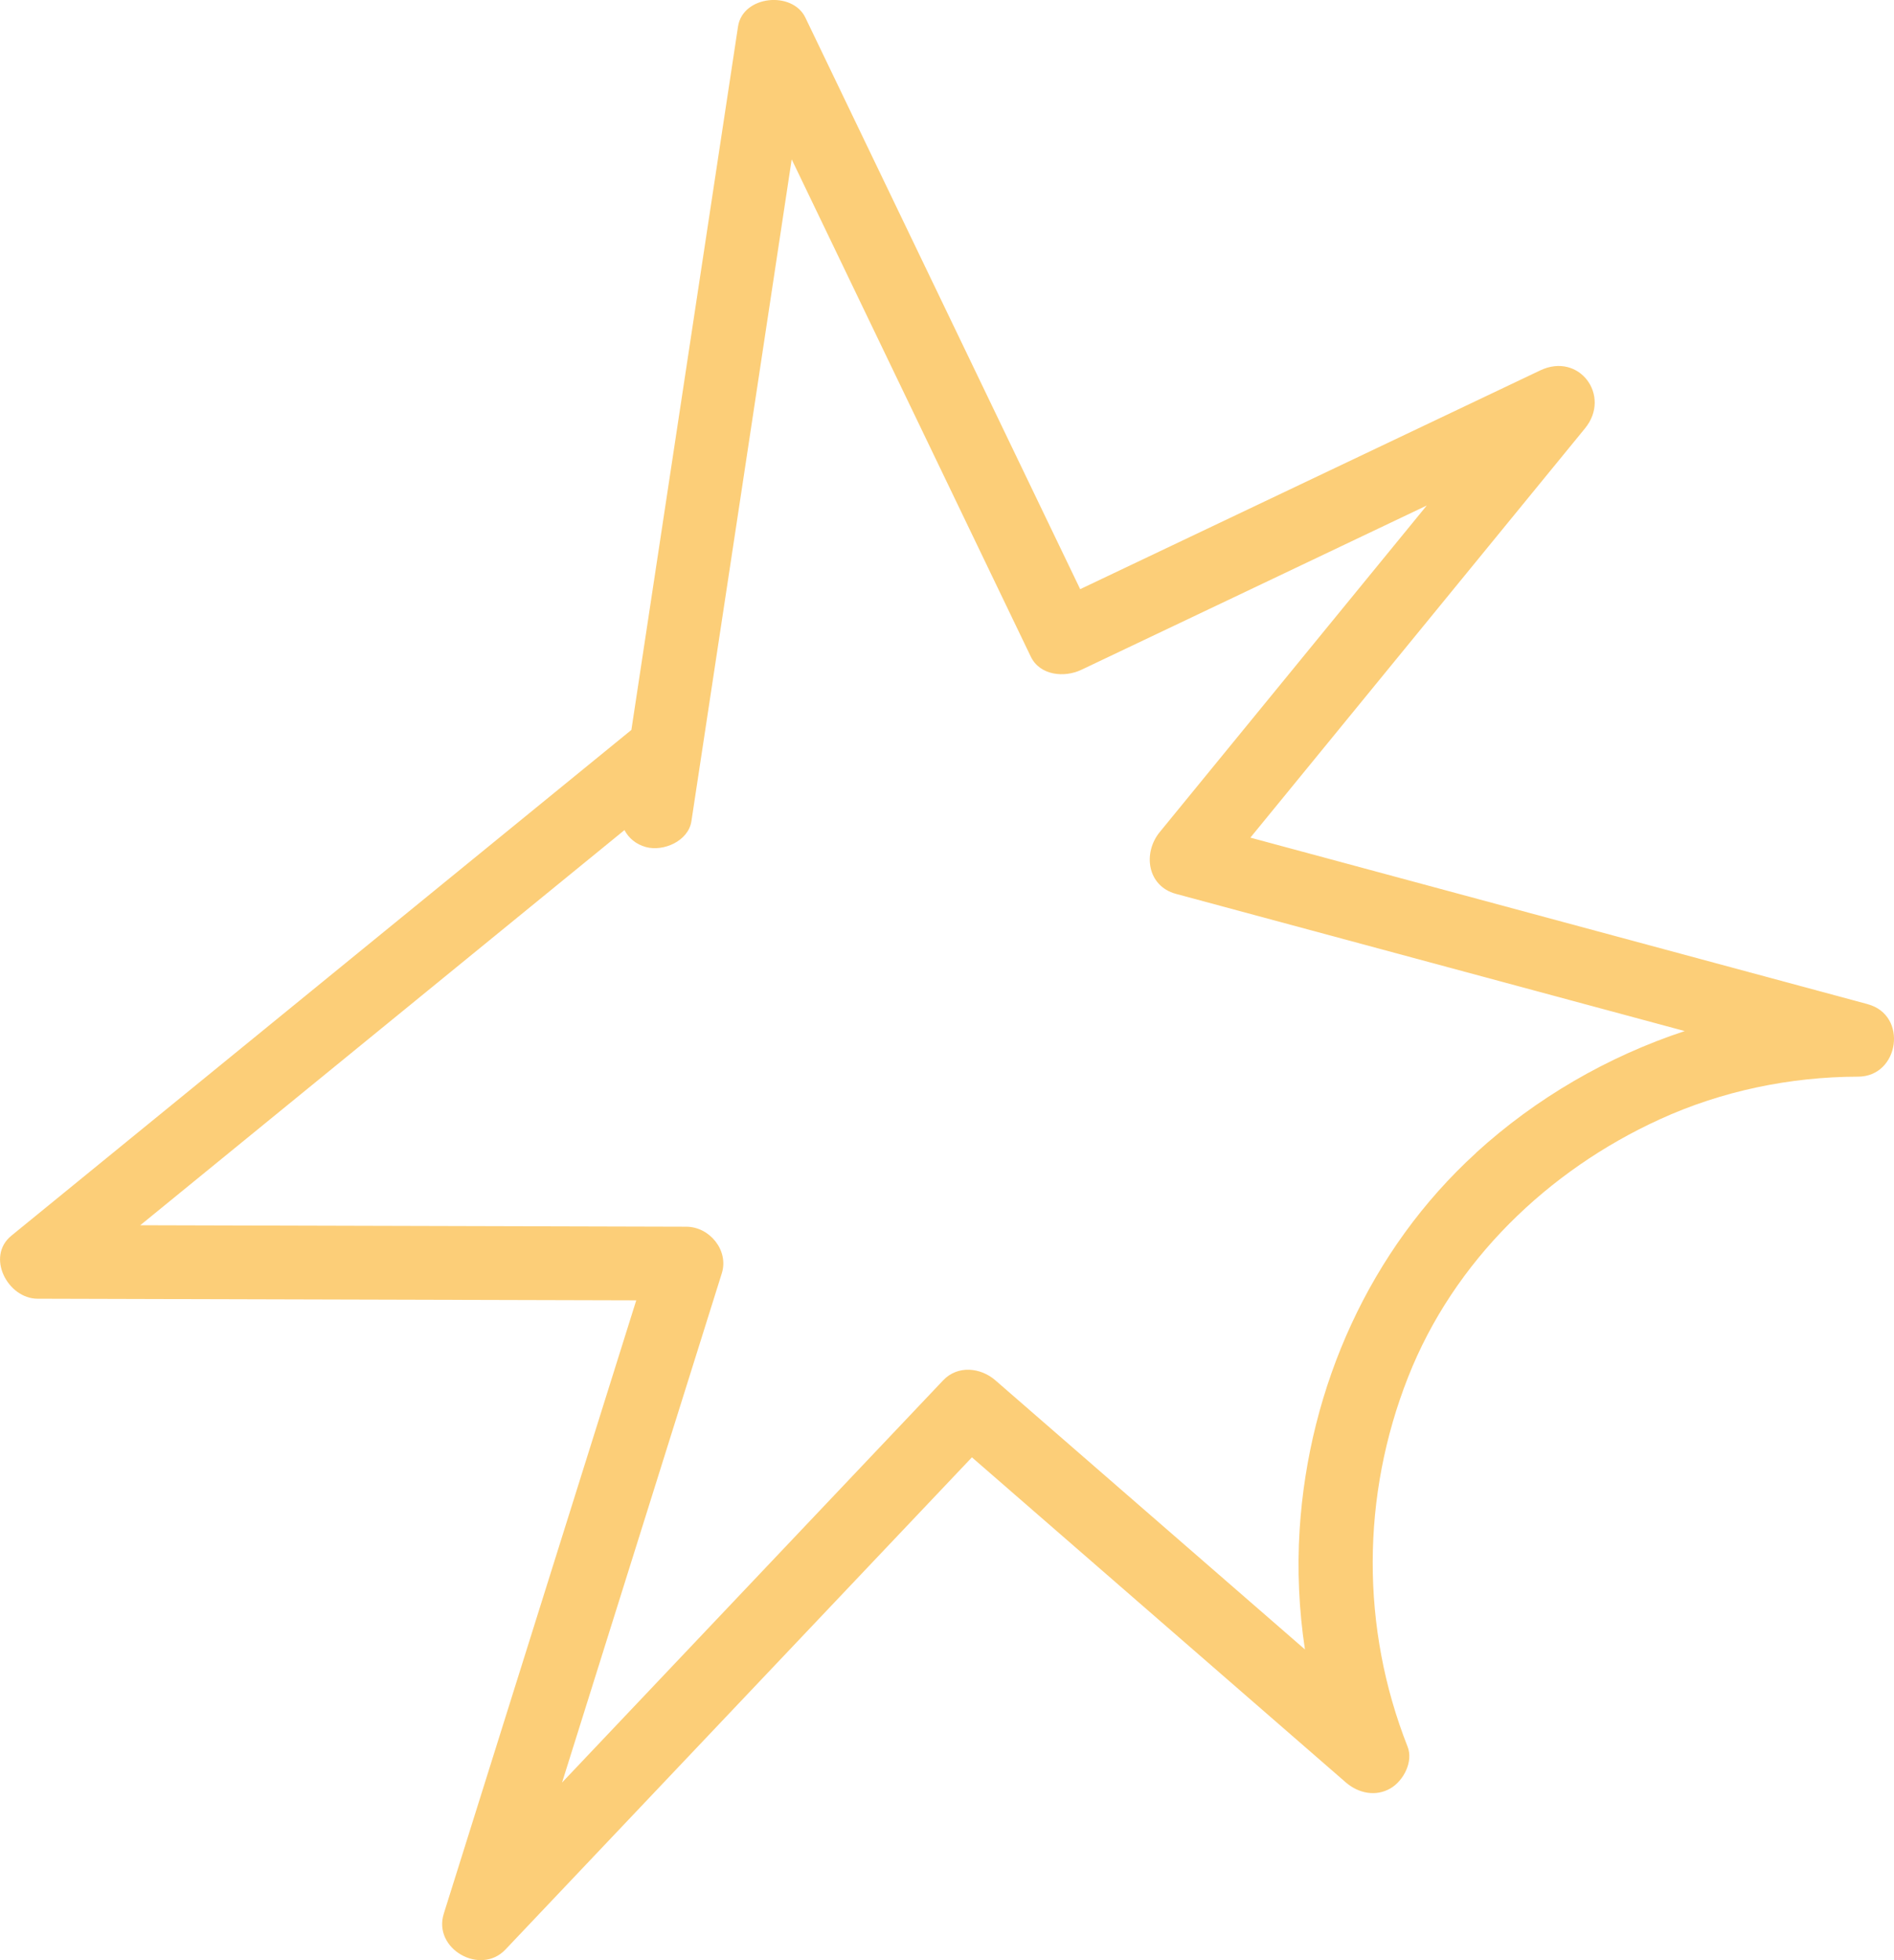 <?xml version="1.0" encoding="UTF-8"?> <svg xmlns="http://www.w3.org/2000/svg" id="Layer_2" data-name="Layer 2" viewBox="0 0 128.42 132.85"><defs><style> .cls-1 { fill: #fcce78; } </style></defs><g id="Layer_1-2" data-name="Layer 1"><path class="cls-1" d="M126.65,68.06c-13.96-3.76-27.92-7.53-41.87-11.29l22.69-27.74c1.8-2.2-.39-5.18-3.03-3.93-10.4,4.94-20.8,9.89-31.2,14.83-6.21-12.91-12.42-25.82-18.63-38.73-.88-1.84-4.25-1.51-4.57.6-2.41,15.89-4.82,31.78-7.23,47.67C28.79,60.9,14.78,72.32.77,83.75c-1.74,1.42-.25,4.26,1.77,4.27,13.53.04,27.07.07,40.6.11-4.35,13.86-8.7,27.72-13.05,41.57-.75,2.38,2.48,4.22,4.18,2.43,10.54-11.12,21.09-22.24,31.63-33.36l25.36,22.04c.85.73,2.02.98,3.03.39.88-.52,1.55-1.81,1.15-2.82-3.18-8.06-3.14-17.01.04-25.06,3.09-7.84,9.46-13.99,17.06-17.46,4.2-1.92,8.83-2.88,13.44-2.89,2.81,0,3.41-4.17.66-4.91ZM100.08,78.14c-7.2,6.56-11.34,15.85-11.96,25.52-.17,2.7-.05,5.44.36,8.13-7-6.08-14-12.16-20.99-18.24-1-.87-2.55-1.04-3.54,0-8.61,9.09-17.23,18.17-25.84,27.26,3.61-11.5,7.22-23,10.83-34.51.49-1.56-.83-3.16-2.41-3.16-12.34-.03-24.68-.07-37.02-.1,10.95-8.93,21.89-17.85,32.83-26.78.29.54.77.96,1.46,1.15,1.18.32,2.87-.4,3.08-1.75,2.27-14.95,4.54-29.9,6.8-44.86,5.4,11.23,10.81,22.47,16.21,33.7.62,1.29,2.28,1.44,3.42.9,7.81-3.71,15.62-7.42,23.43-11.14-6.04,7.38-12.07,14.76-18.11,22.14-1.15,1.41-.85,3.65,1.1,4.18,11.5,3.1,23,6.2,34.5,9.3-5.21,1.72-10.07,4.53-14.15,8.25Z"></path></g></svg> 